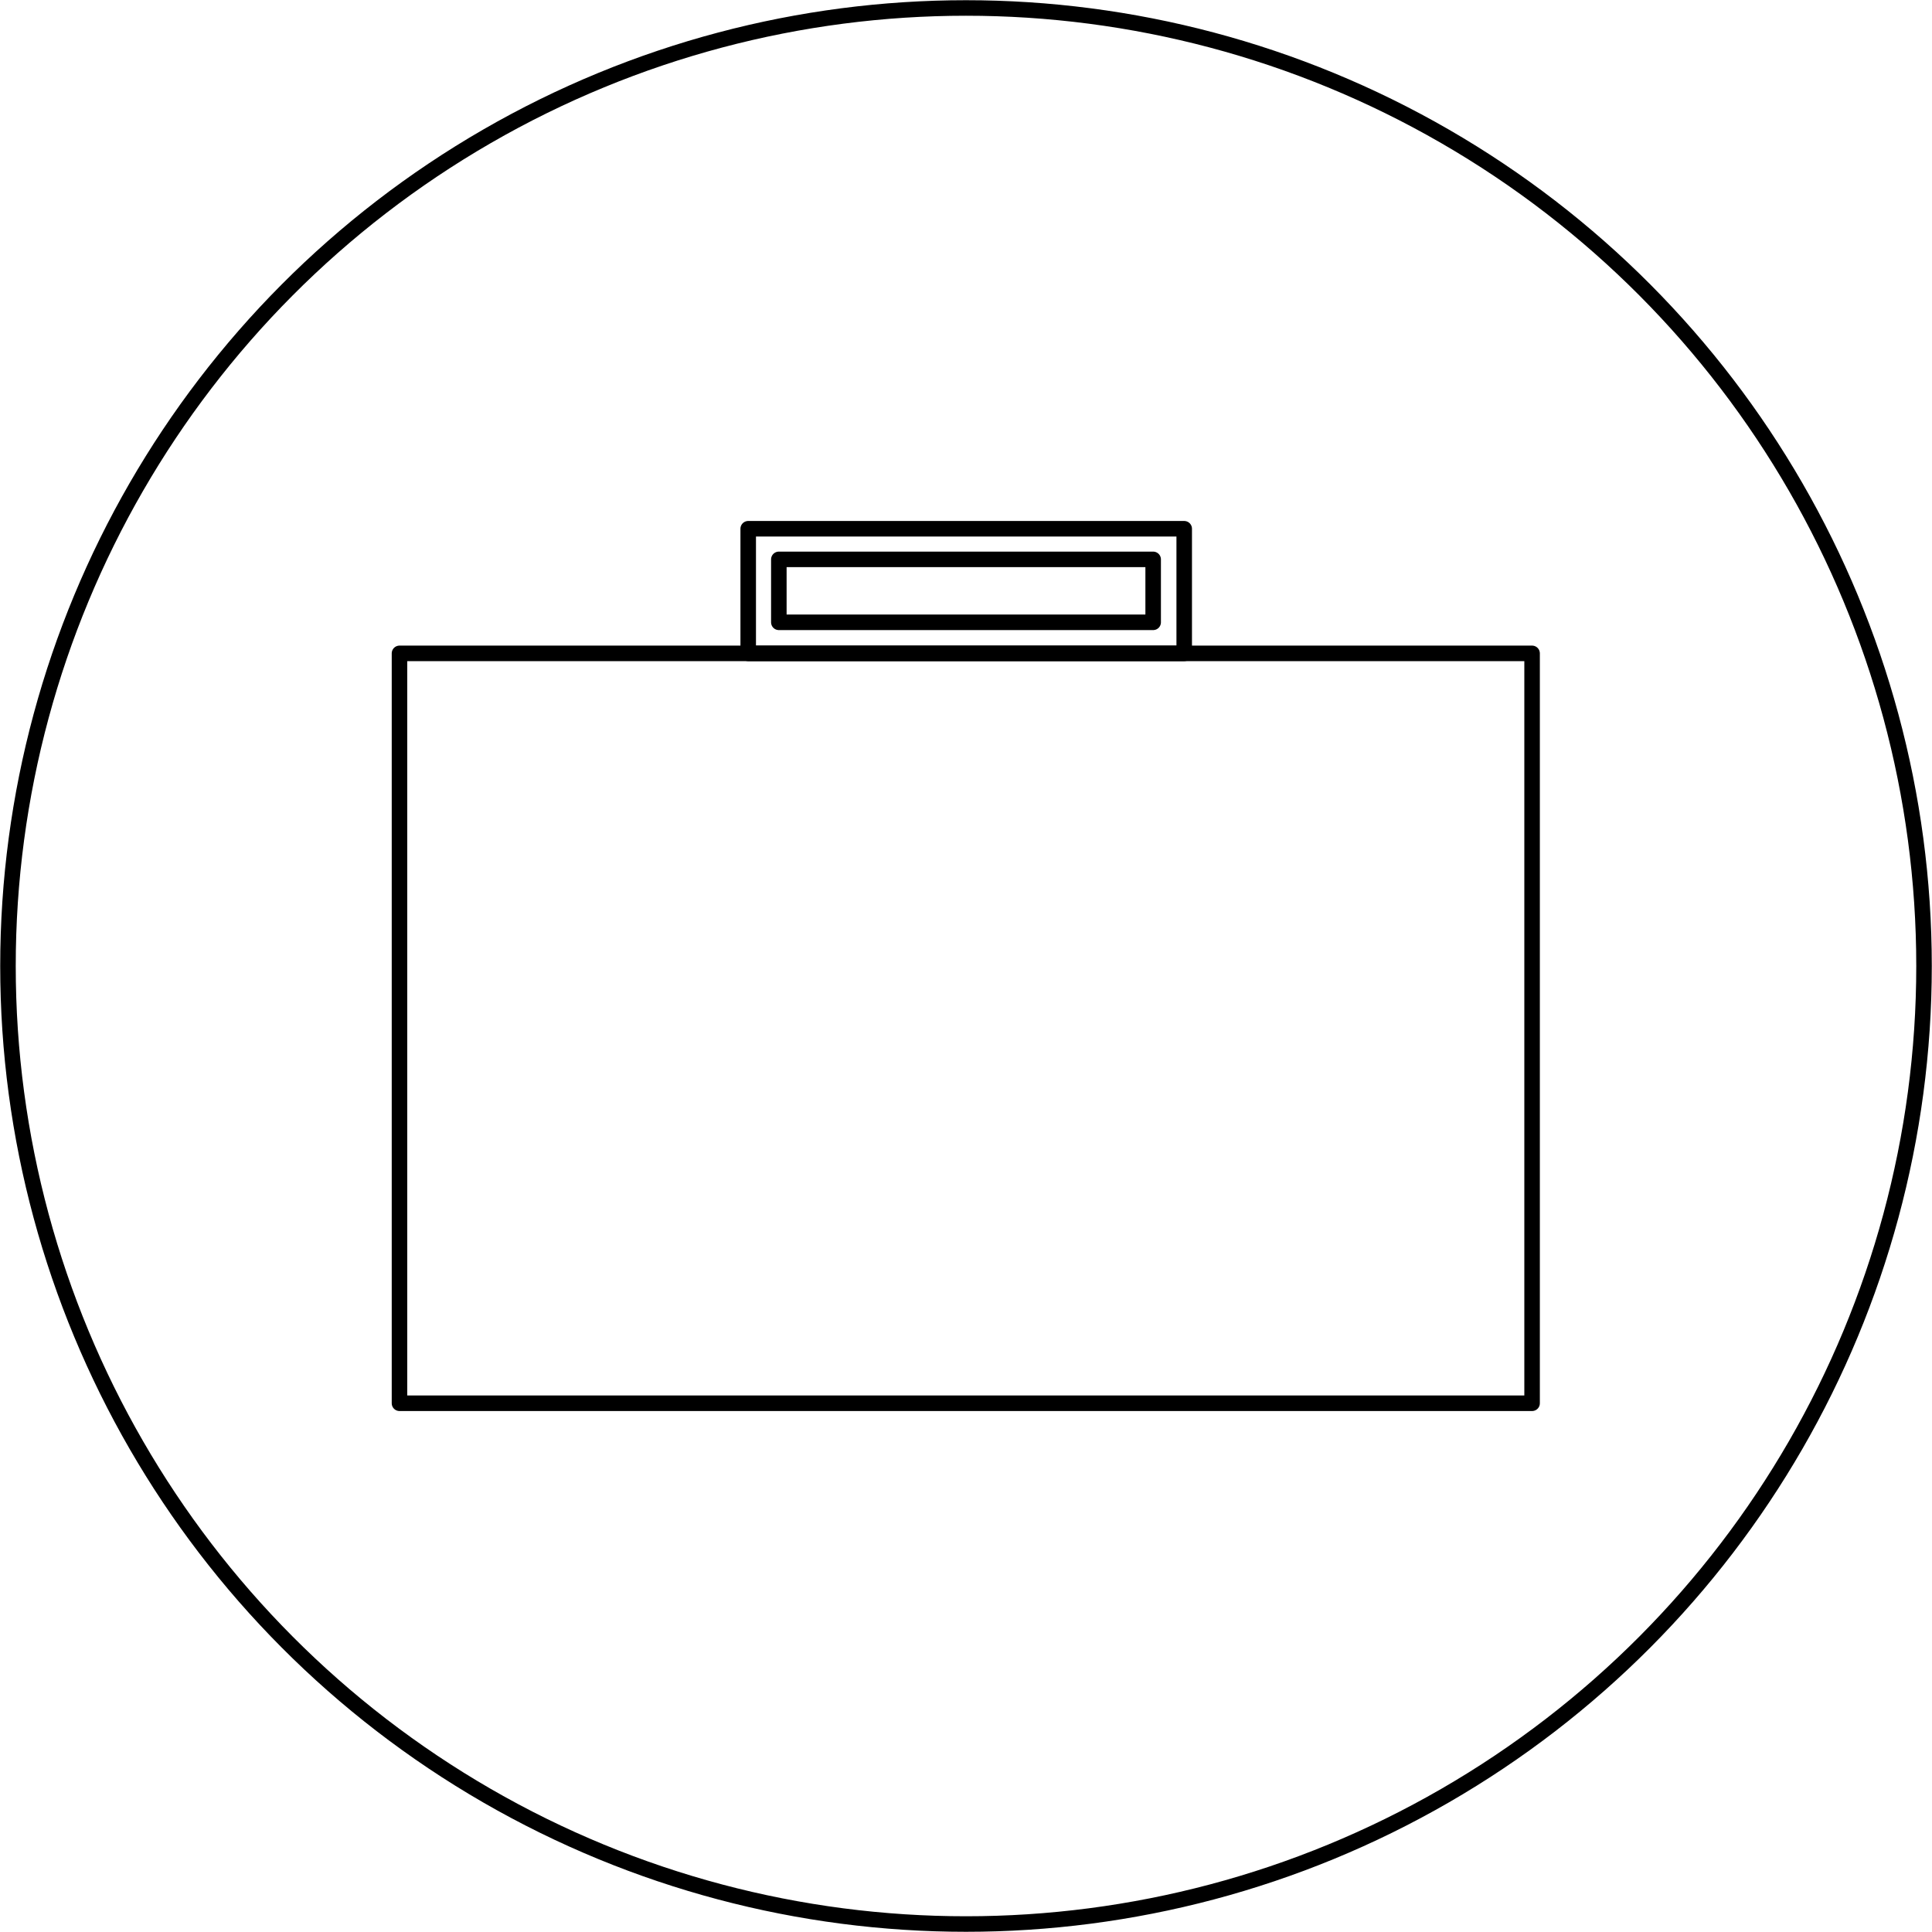 <svg xmlns="http://www.w3.org/2000/svg" viewBox="0 0 46.04 46.04"><defs><style>.cls-1{fill:none;stroke:#000;stroke-linecap:round;stroke-linejoin:round;stroke-width:0.37px;}</style></defs><g id="Ebene_2" data-name="Ebene 2"><g id="_0_Pen_No__1" data-name="0_Pen_No__1"><g id="LWPOLYLINE"><circle class="cls-1" cx="23.02" cy="23.02" r="22.83"/></g><g id="LWPOLYLINE-2" data-name="LWPOLYLINE"><rect class="cls-1" x="9.52" y="15.57" width="26.99" height="17.87"/></g><g id="LWPOLYLINE-3" data-name="LWPOLYLINE"><rect class="cls-1" x="18.56" y="13.33" width="8.92" height="1.5"/></g><g id="LWPOLYLINE-4" data-name="LWPOLYLINE"><rect class="cls-1" x="17.83" y="12.6" width="10.39" height="2.97"/></g></g></g></svg>
